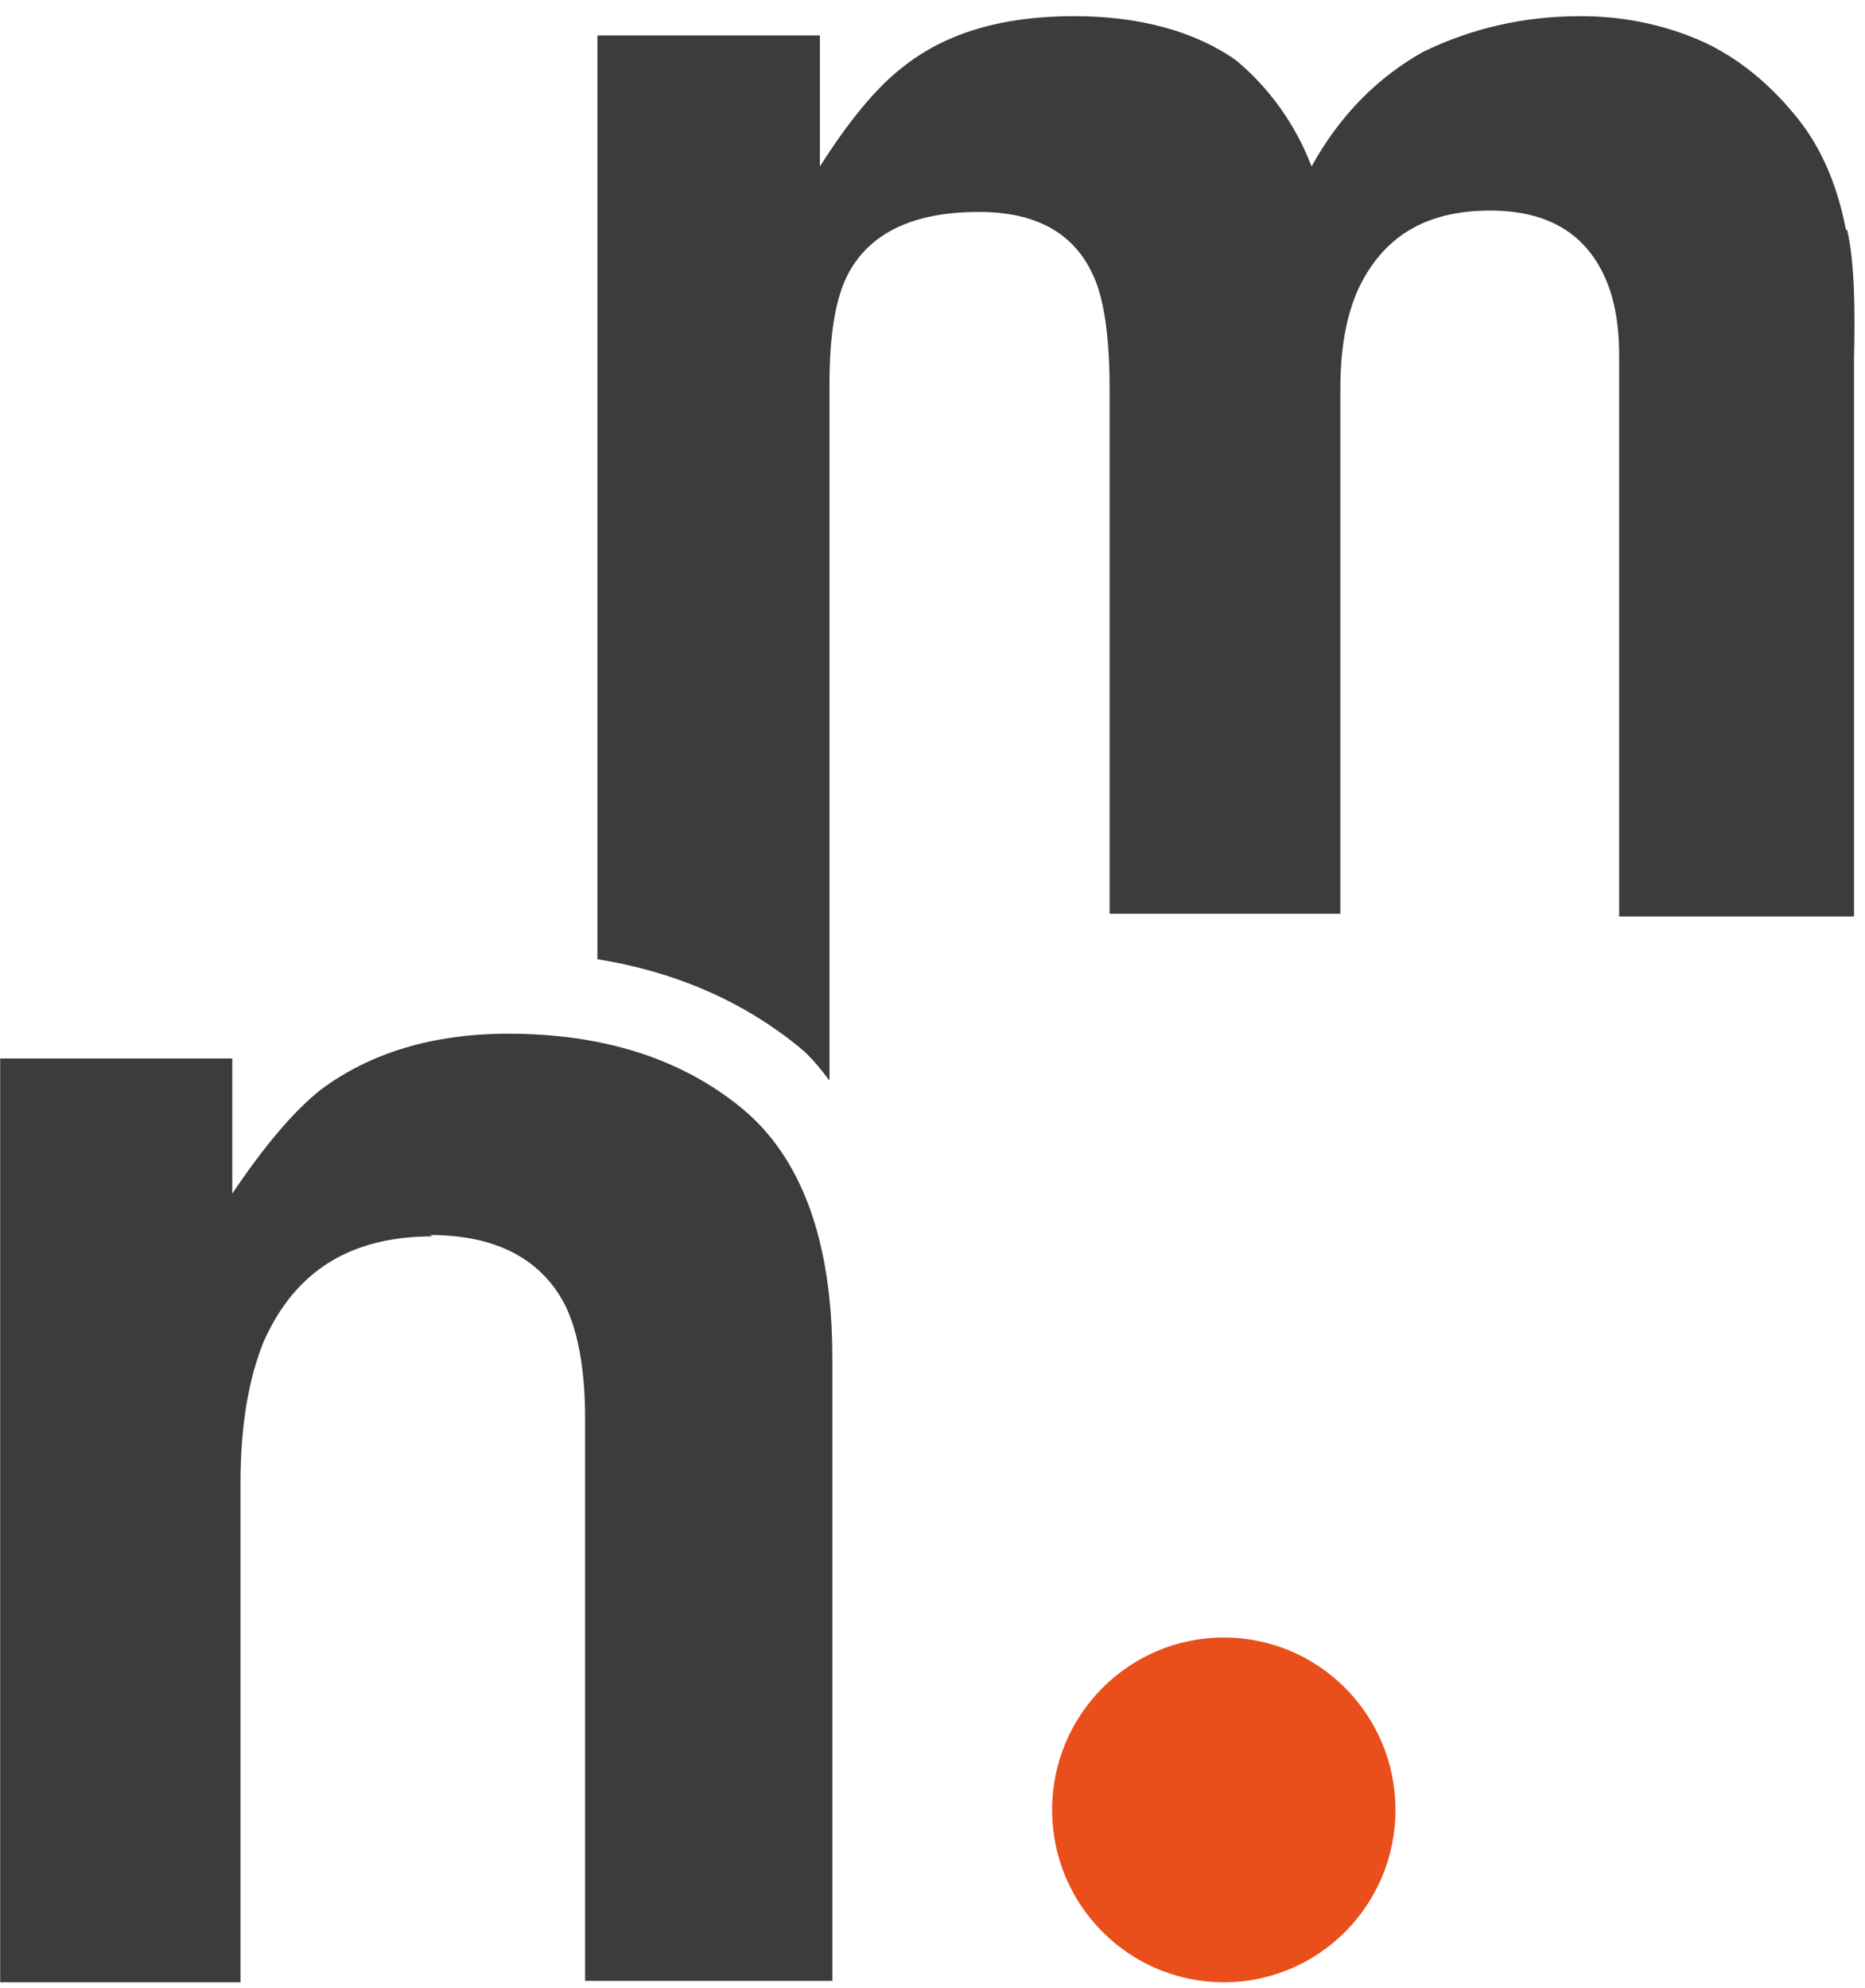 <svg width="106" height="113" viewBox="0 0 106 113" fill="none" xmlns="http://www.w3.org/2000/svg">
	<path d="M69.556 112.67C74.946 112.67 79.314 108.285 79.314 102.873C79.314 97.46 74.946 93.075 69.556 93.075C64.167 93.075 59.799 97.46 59.799 102.873C59.799 108.285 64.167 112.67 69.556 112.67Z" fill="#E94E1B"/>
	<path d="M24.597 70.275C19.912 70.275 16.791 72.232 14.996 76.23C14.135 78.345 13.671 81.012 13.671 84.222V112.67H0.01V60.164H13.201V67.843C14.996 65.18 16.635 63.218 18.195 61.965C21.007 59.851 24.597 58.755 28.887 58.755C34.272 58.755 38.723 60.164 42.157 62.988C45.59 65.811 47.307 70.588 47.307 77.17V112.592H33.255V80.62C33.255 77.875 32.864 75.761 32.164 74.273C30.838 71.61 28.261 70.196 24.436 70.196L24.593 70.275H24.597Z" fill="#3C3C3C"/>
	<path d="M104.915 13.065C104.445 10.56 103.511 8.362 102.102 6.64C100.386 4.526 98.434 3.033 96.326 2.172C94.218 1.31 92.032 0.919 89.845 0.919C86.568 0.919 83.6 1.624 80.87 2.955C78.371 4.364 76.185 6.483 74.546 9.459C73.612 7.031 72.125 4.991 70.252 3.425C67.909 1.78 64.788 0.919 61.042 0.919C56.982 0.919 53.705 1.859 51.206 3.899C49.802 4.995 48.242 6.879 46.599 9.463V2.015H33.955V54.521C38.328 55.226 42.153 56.87 45.351 59.459C46.056 60.007 46.599 60.712 47.146 61.417V21.845C47.146 19.104 47.459 17.064 48.159 15.654C49.406 13.227 51.906 12.047 55.652 12.047C58.851 12.047 61.037 13.222 62.133 15.654C62.759 16.985 63.067 19.182 63.067 22.158V51.937H76.18V22.158C76.18 19.887 76.493 18.003 77.197 16.437C78.601 13.457 81.022 11.969 84.69 11.969C87.811 11.969 89.919 13.144 91.093 15.498C91.719 16.75 92.027 18.317 92.027 20.2V52.094H105.375V20.431C105.453 17.216 105.375 14.71 104.984 13.065H104.905H104.915Z" fill="#3C3C3C"/>
	</svg>
